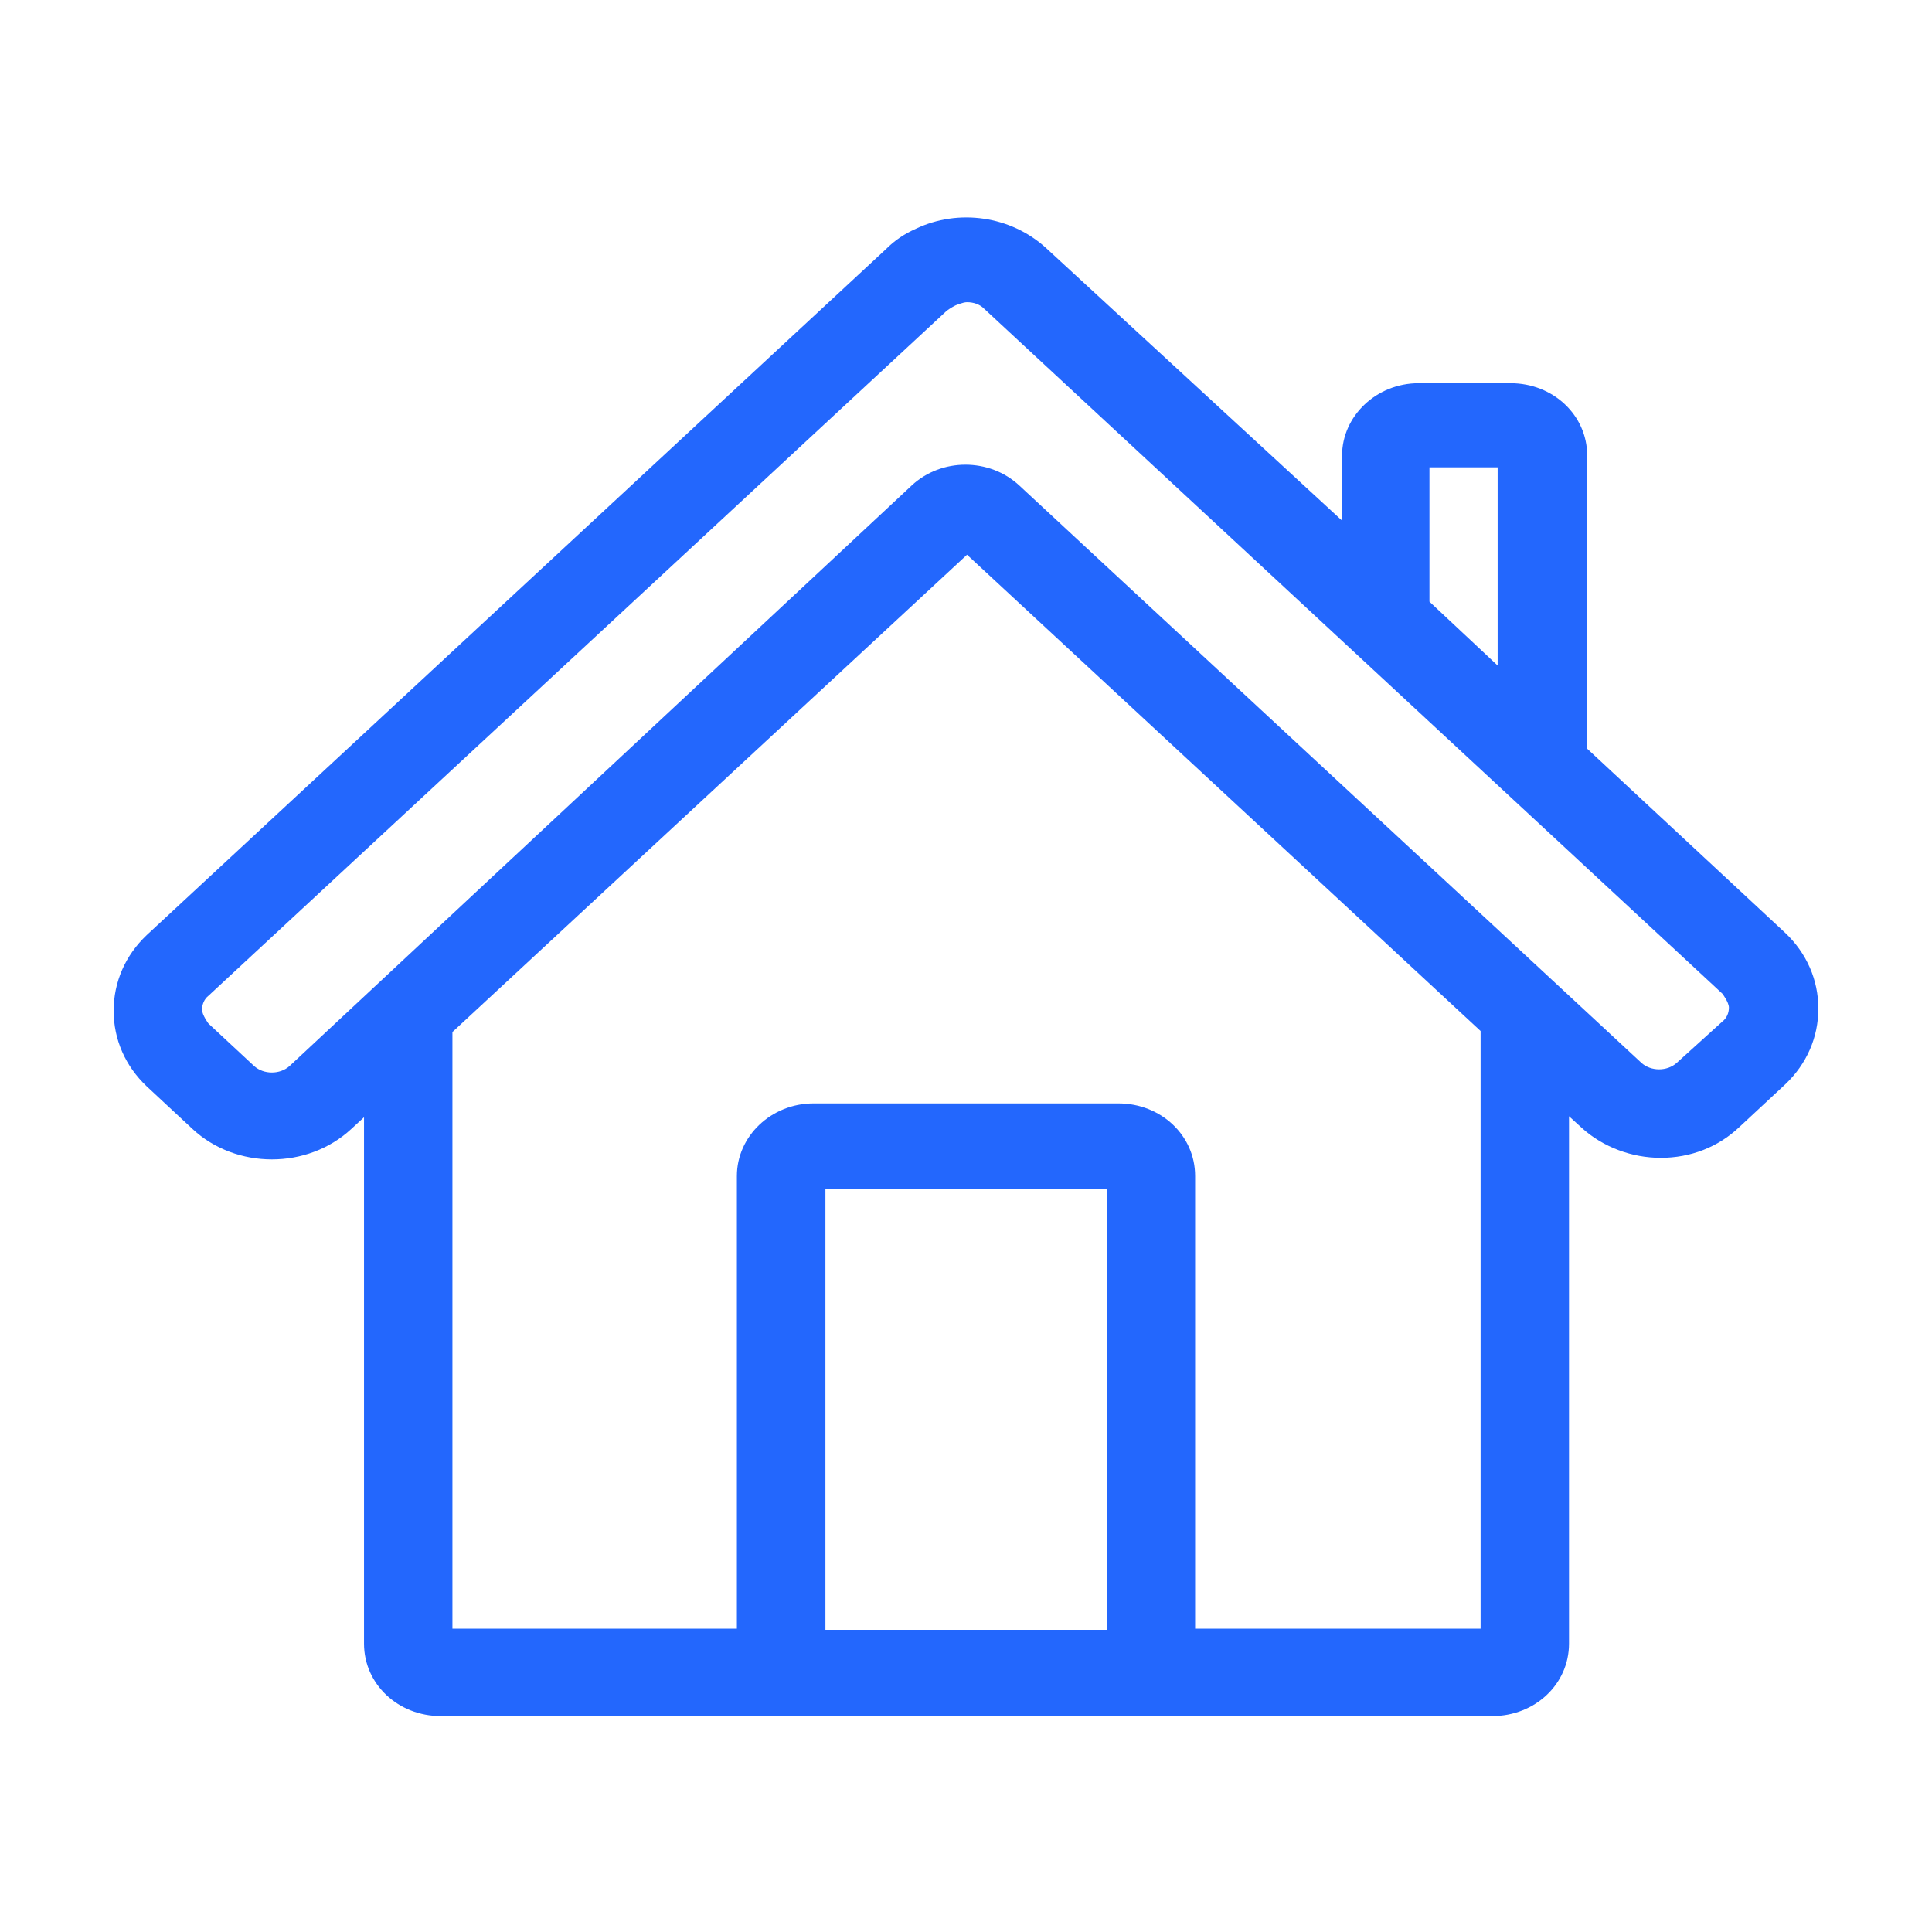 <svg width="17" height="17" viewBox="0 0 17 17" fill="none" xmlns="http://www.w3.org/2000/svg">
<g clip-path="url(#clip0_28_170)">
<path d="M15.709 8.209L13.966 6.588V4.009C13.966 3.653 13.666 3.372 13.291 3.372H12.484C12.109 3.372 11.809 3.663 11.809 4.009V4.581L9.203 2.181C8.894 1.9 8.434 1.834 8.059 2.013C7.956 2.059 7.872 2.116 7.797 2.191L1.291 8.228C1.103 8.406 1 8.641 1 8.894C1 9.147 1.103 9.381 1.291 9.559L1.694 9.934C2.078 10.291 2.706 10.291 3.091 9.934L3.203 9.831V14.463C3.203 14.819 3.503 15.1 3.878 15.1H13.131C13.506 15.1 13.806 14.819 13.806 14.463V9.822L13.919 9.925C14.106 10.094 14.359 10.188 14.613 10.188C14.875 10.188 15.119 10.094 15.306 9.916L15.709 9.541C15.897 9.363 16 9.128 16 8.875C16 8.622 15.897 8.387 15.709 8.209ZM12.578 5.303V4.112H13.178V5.856L12.578 5.294V5.303ZM9.841 9.709H7.159C6.784 9.709 6.484 10 6.484 10.347V14.331H3.981V9.081L8.509 4.881L13.028 9.072V14.331H10.516V10.347C10.516 9.991 10.216 9.709 9.841 9.709ZM8.406 2.688C8.406 2.688 8.472 2.659 8.509 2.659C8.566 2.659 8.622 2.678 8.659 2.716L15.156 8.744C15.156 8.744 15.213 8.819 15.213 8.866C15.213 8.912 15.194 8.959 15.156 8.988L14.753 9.353C14.669 9.428 14.528 9.428 14.444 9.353L8.969 4.272C8.706 4.028 8.284 4.028 8.022 4.272L2.547 9.381C2.462 9.456 2.322 9.456 2.237 9.381L1.834 9.006C1.834 9.006 1.778 8.931 1.778 8.884C1.778 8.838 1.797 8.791 1.834 8.762L8.331 2.734C8.331 2.734 8.369 2.706 8.406 2.688ZM9.738 10.459V14.341H7.263V10.459H9.738Z" fill="#2367FD"/>
</g>
<defs>
<clipPath id="clip0_28_170">
<rect width="15" height="15" fill="white" transform="translate(1 1)"/>
</clipPath>
</defs>
</svg>
